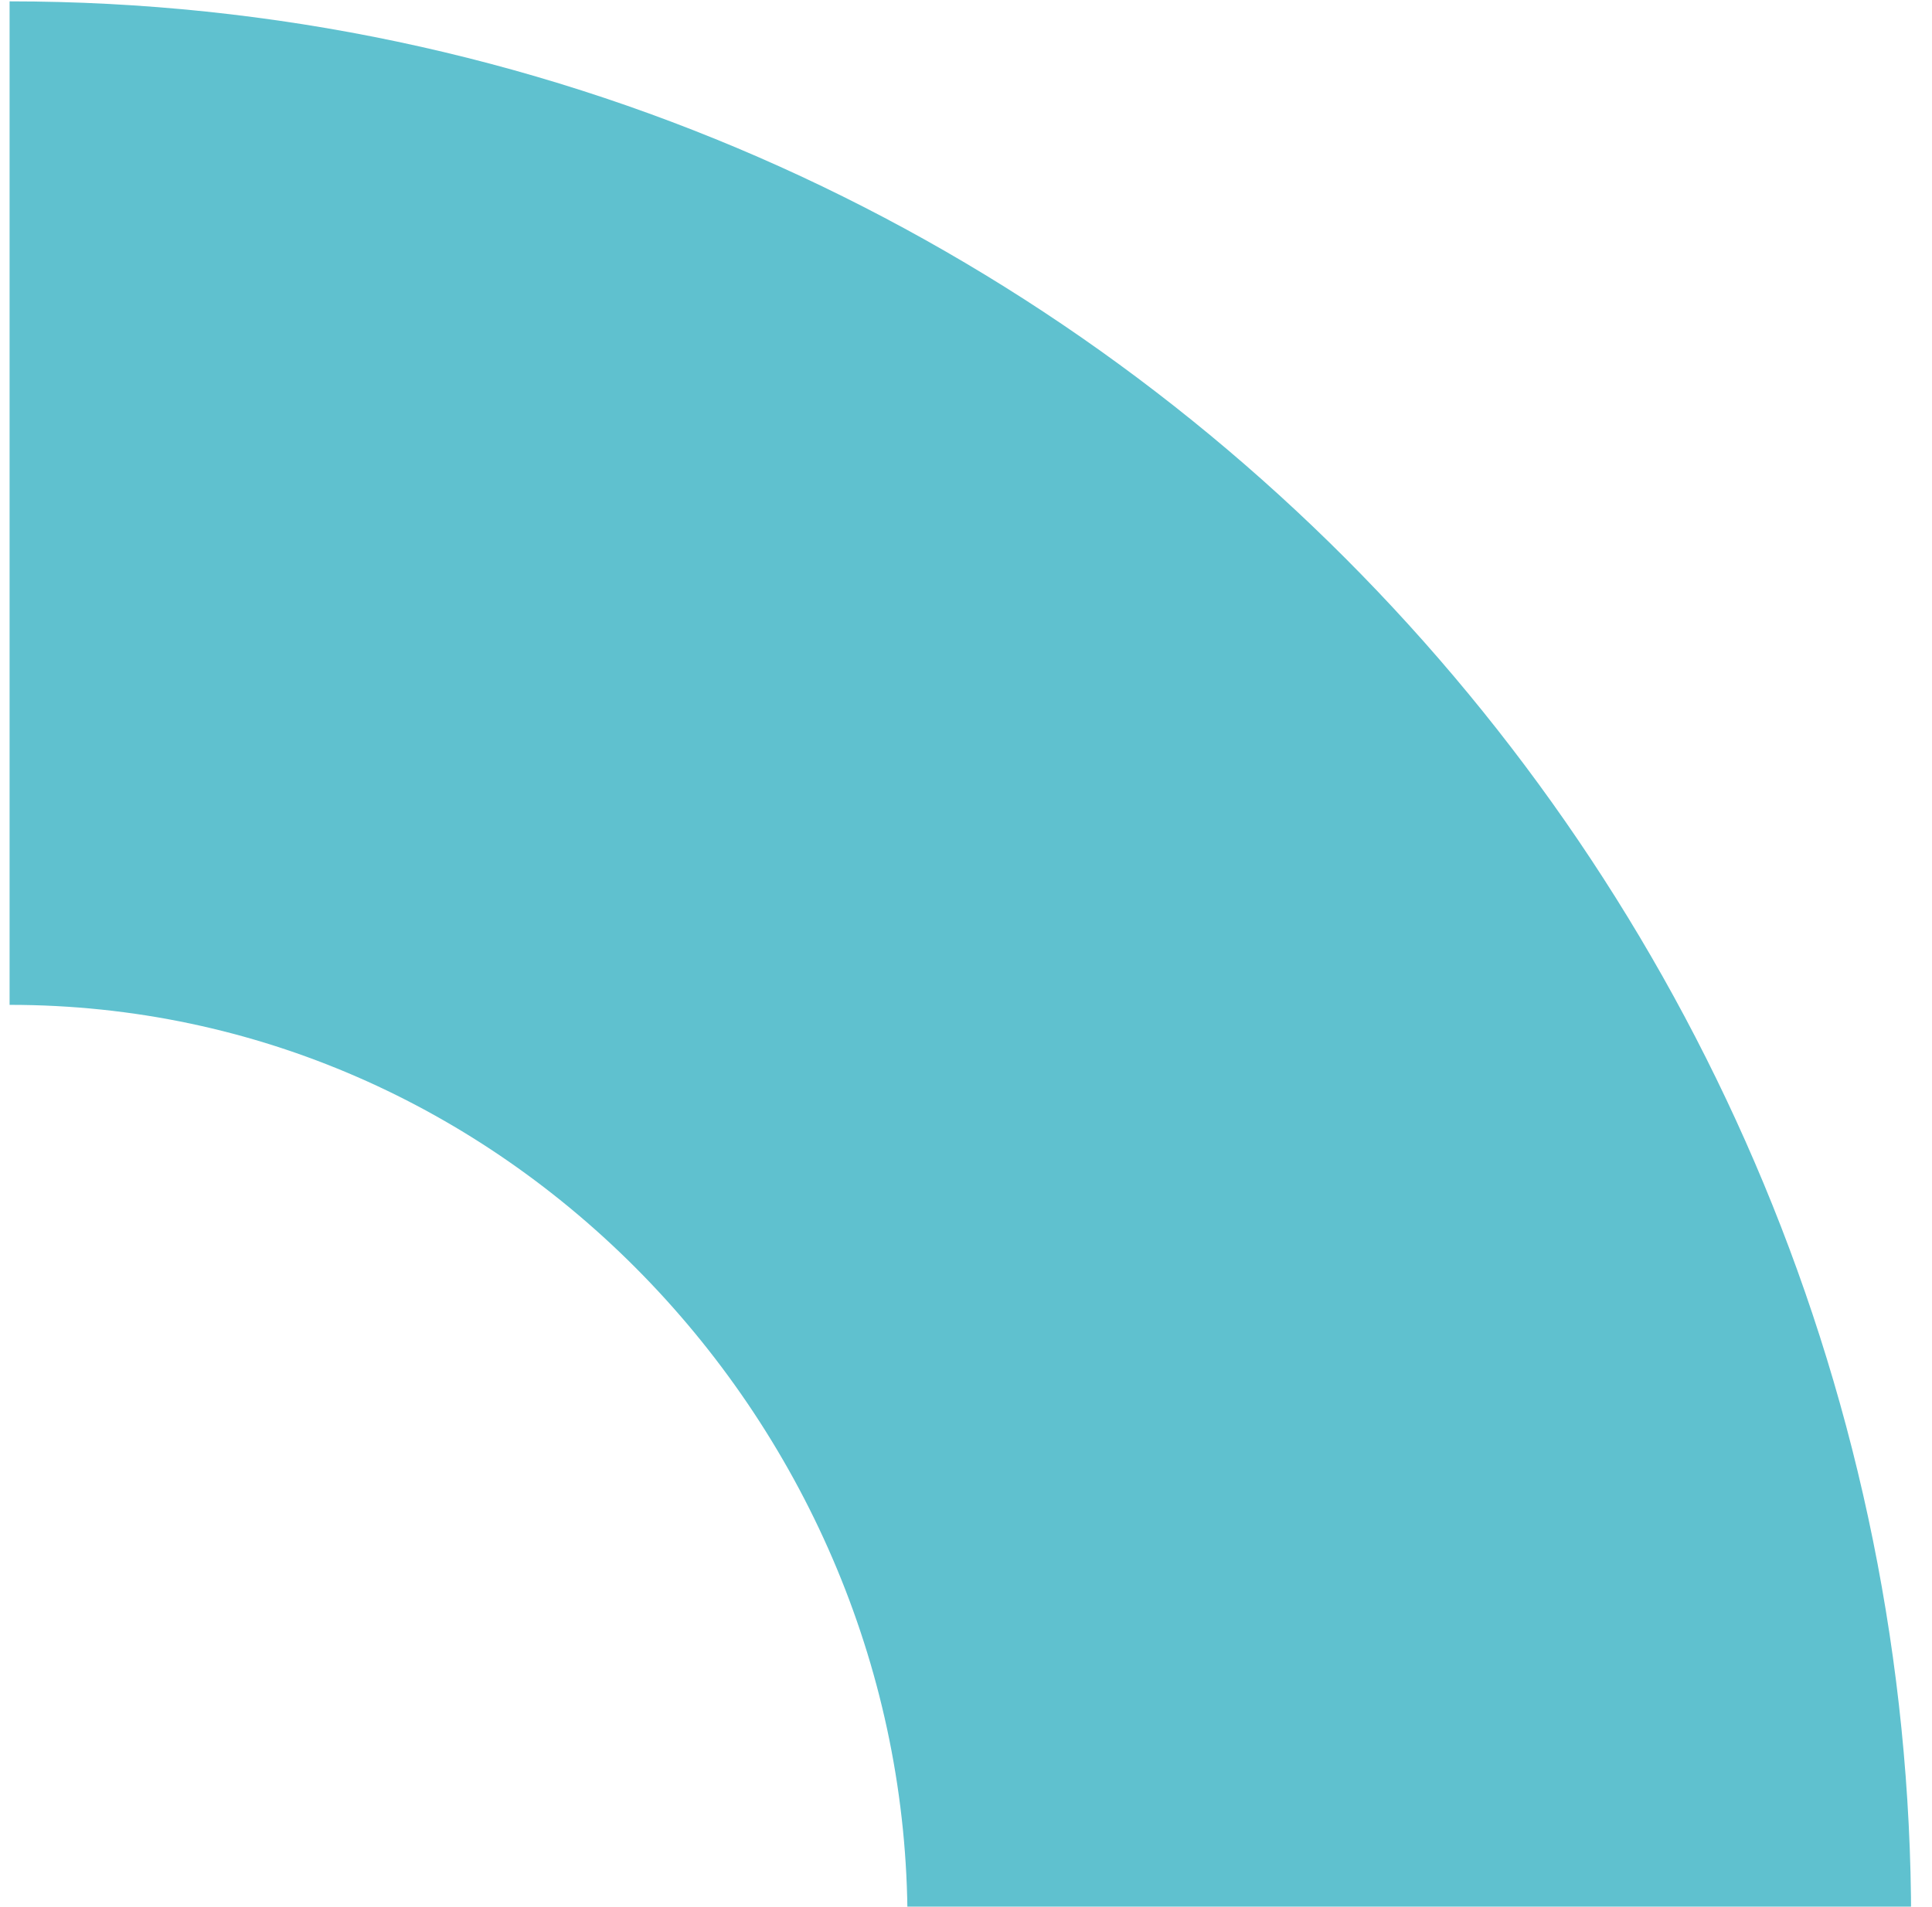 <svg width="77" height="76" viewBox="0 0 77 76" fill="none" xmlns="http://www.w3.org/2000/svg">
<path d="M0.382 20.054C31.5 20.054 56.168 46.054 56.168 76.569" stroke="#5FC1CF" stroke-width="40"/>
</svg>
